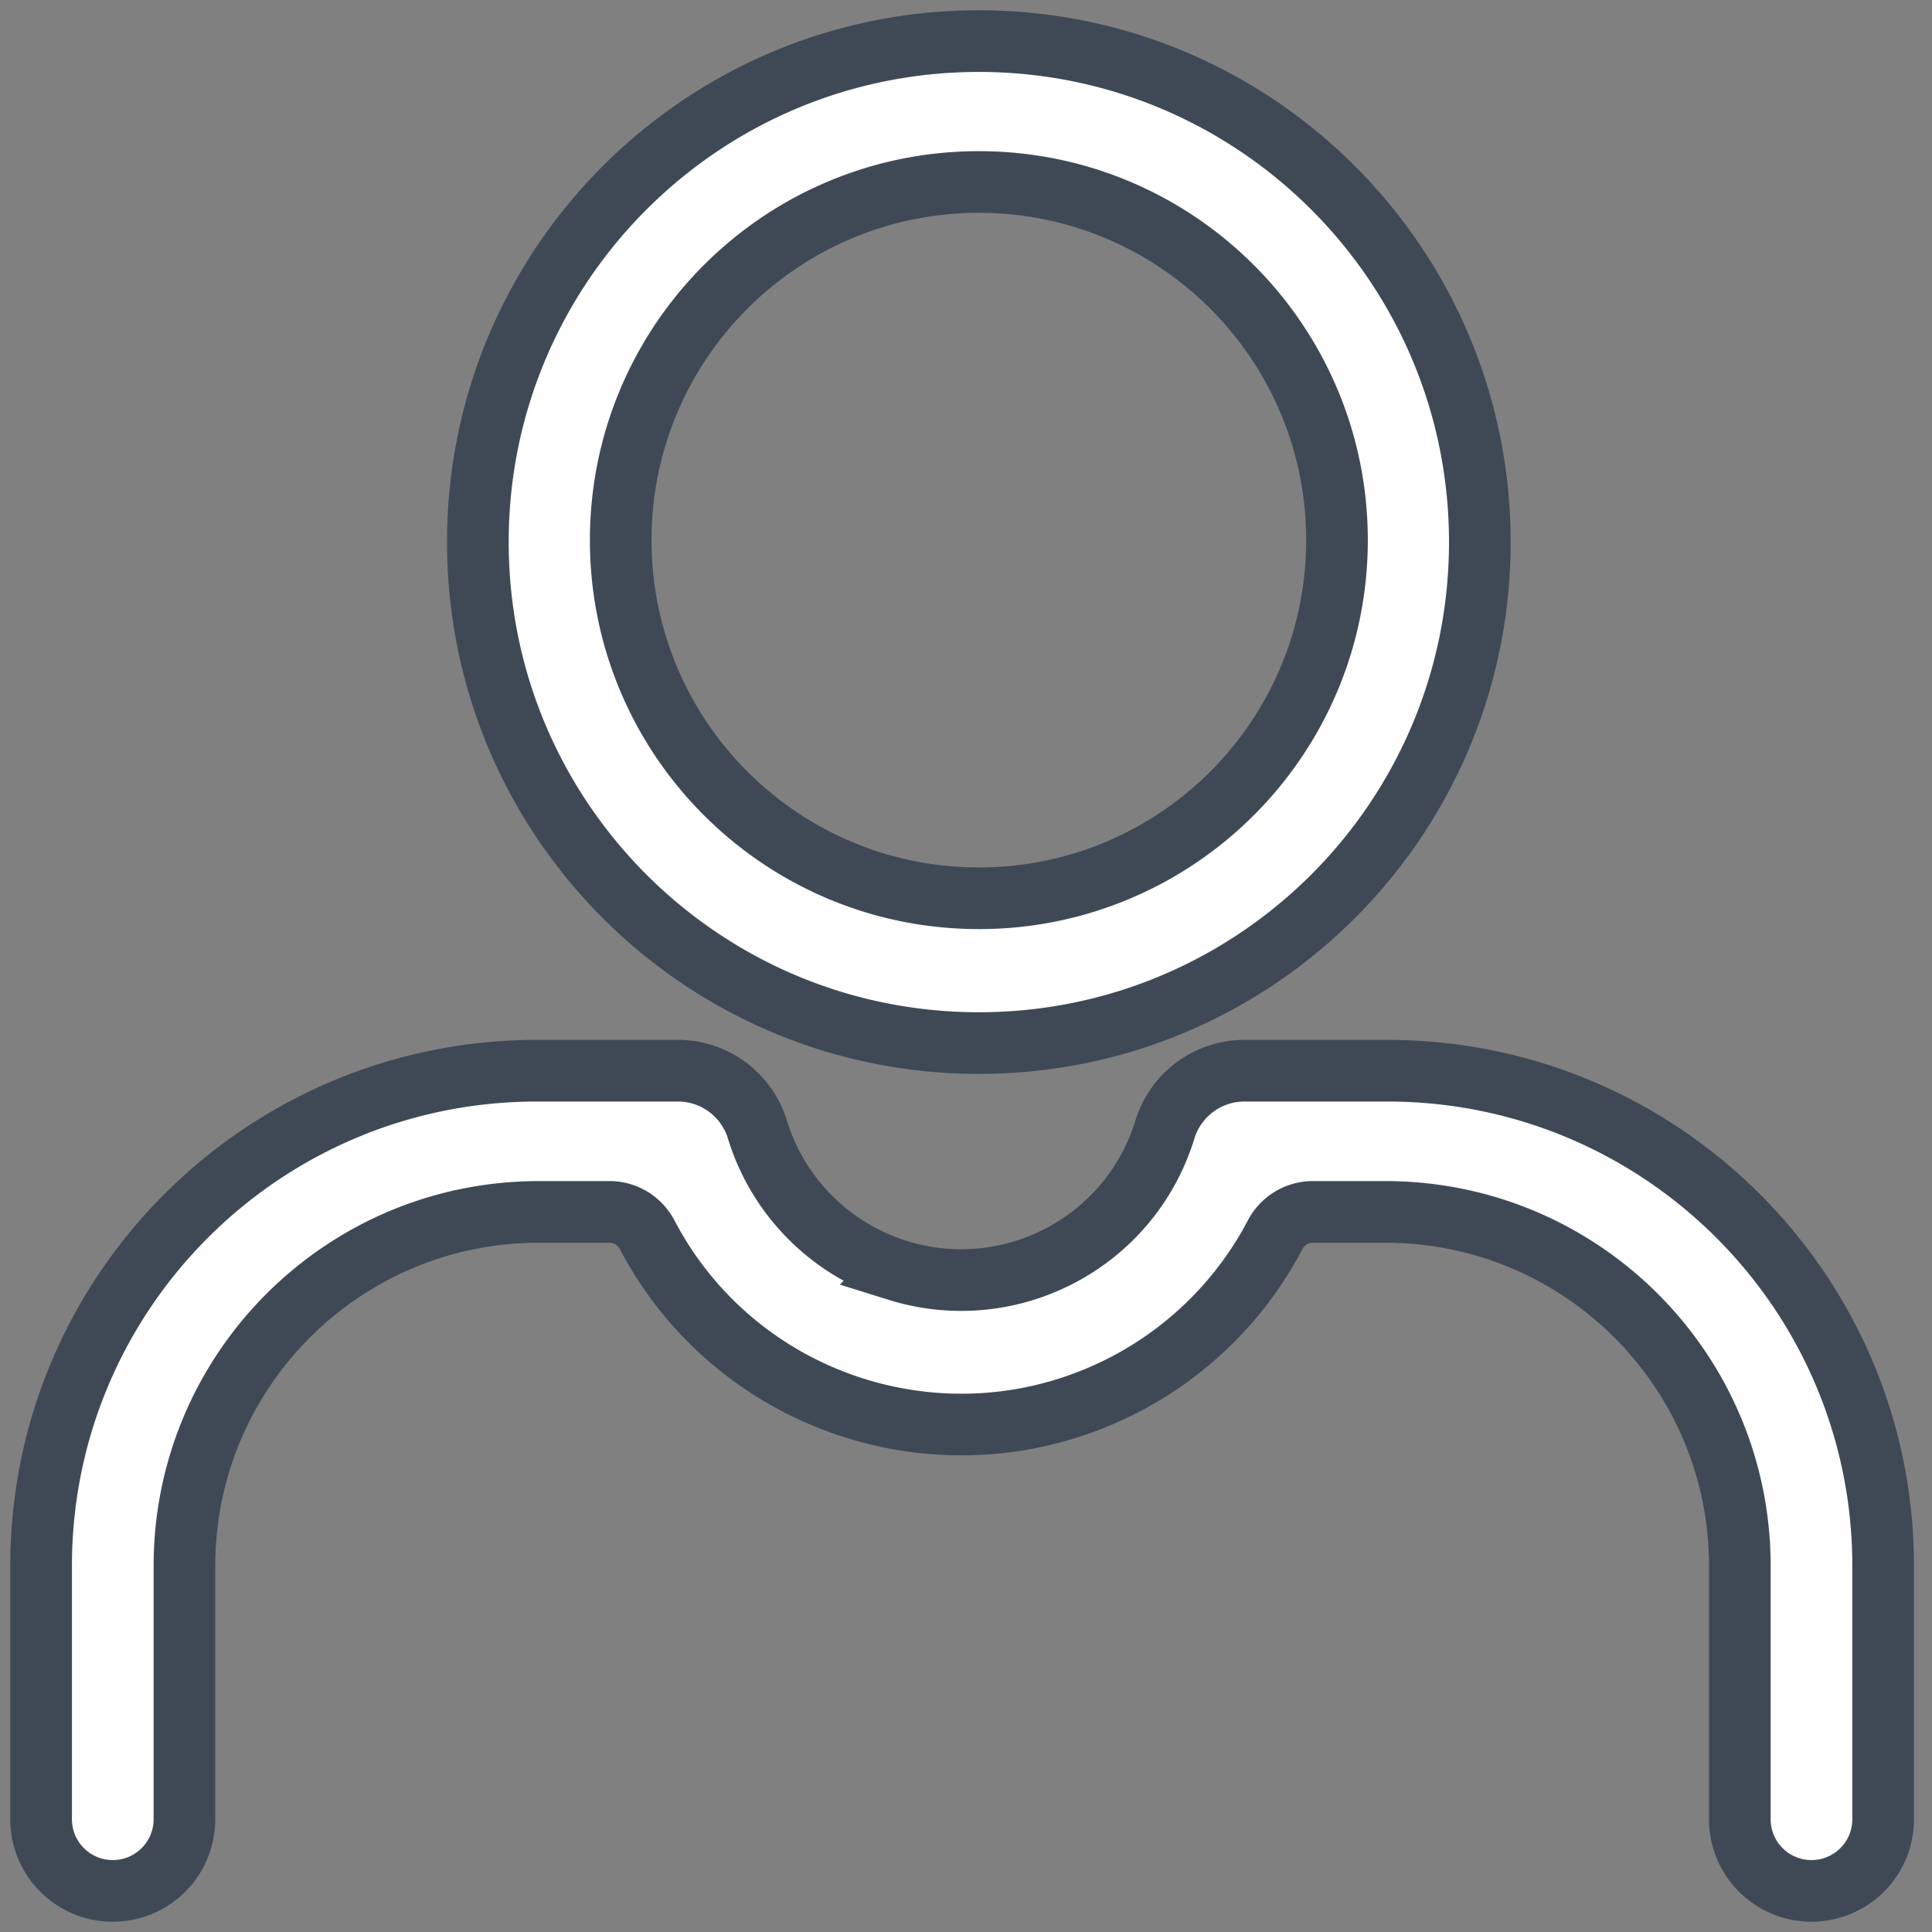 <svg width="94" height="94" xmlns="http://www.w3.org/2000/svg"><rect width="100%" height="100%" fill="#808080" stroke="none"/><g fill="#FFF" stroke="#3F4956" stroke-width="3" fill-rule="evenodd"><path d="M47.625 43.704c-9.623 0-17.424-7.801-17.424-17.425 0-9.623 7.802-17.424 17.424-17.424 9.624 0 17.425 7.802 17.425 17.425v.095c-.053 9.586-7.839 17.33-17.425 17.33m0-41.705C34.163 2 23.25 12.913 23.25 26.375S34.163 50.75 47.625 50.75 72 39.837 72 26.375 61.087 2 47.625 2M67.403 52.094h-6.785a4.053 4.053 0 0 0-3.958 2.918c-1.707 5.458-7.52 8.5-12.985 6.796a10.361 10.361 0 0 1-6.806-6.796 4.052 4.052 0 0 0-3.958-2.918h-6.785C12.8 52.094 2 62.881 2 76.188v12.33A3.485 3.485 0 0 0 5.487 92a3.485 3.485 0 0 0 3.487-3.482v-12.33c0-9.476 7.664-17.172 17.152-17.223h3.58c.76.02 1.446.453 1.791 1.129 4.43 8.421 14.857 11.66 23.29 7.236a17.24 17.24 0 0 0 7.245-7.236 2.072 2.072 0 0 1 1.79-1.129h3.581c9.525 0 17.247 7.71 17.247 17.223v12.33A3.484 3.484 0 0 0 88.136 92a3.485 3.485 0 0 0 3.487-3.482v-12.33c0-13.307-10.801-24.094-24.126-24.094h-.094z"/></g></svg>